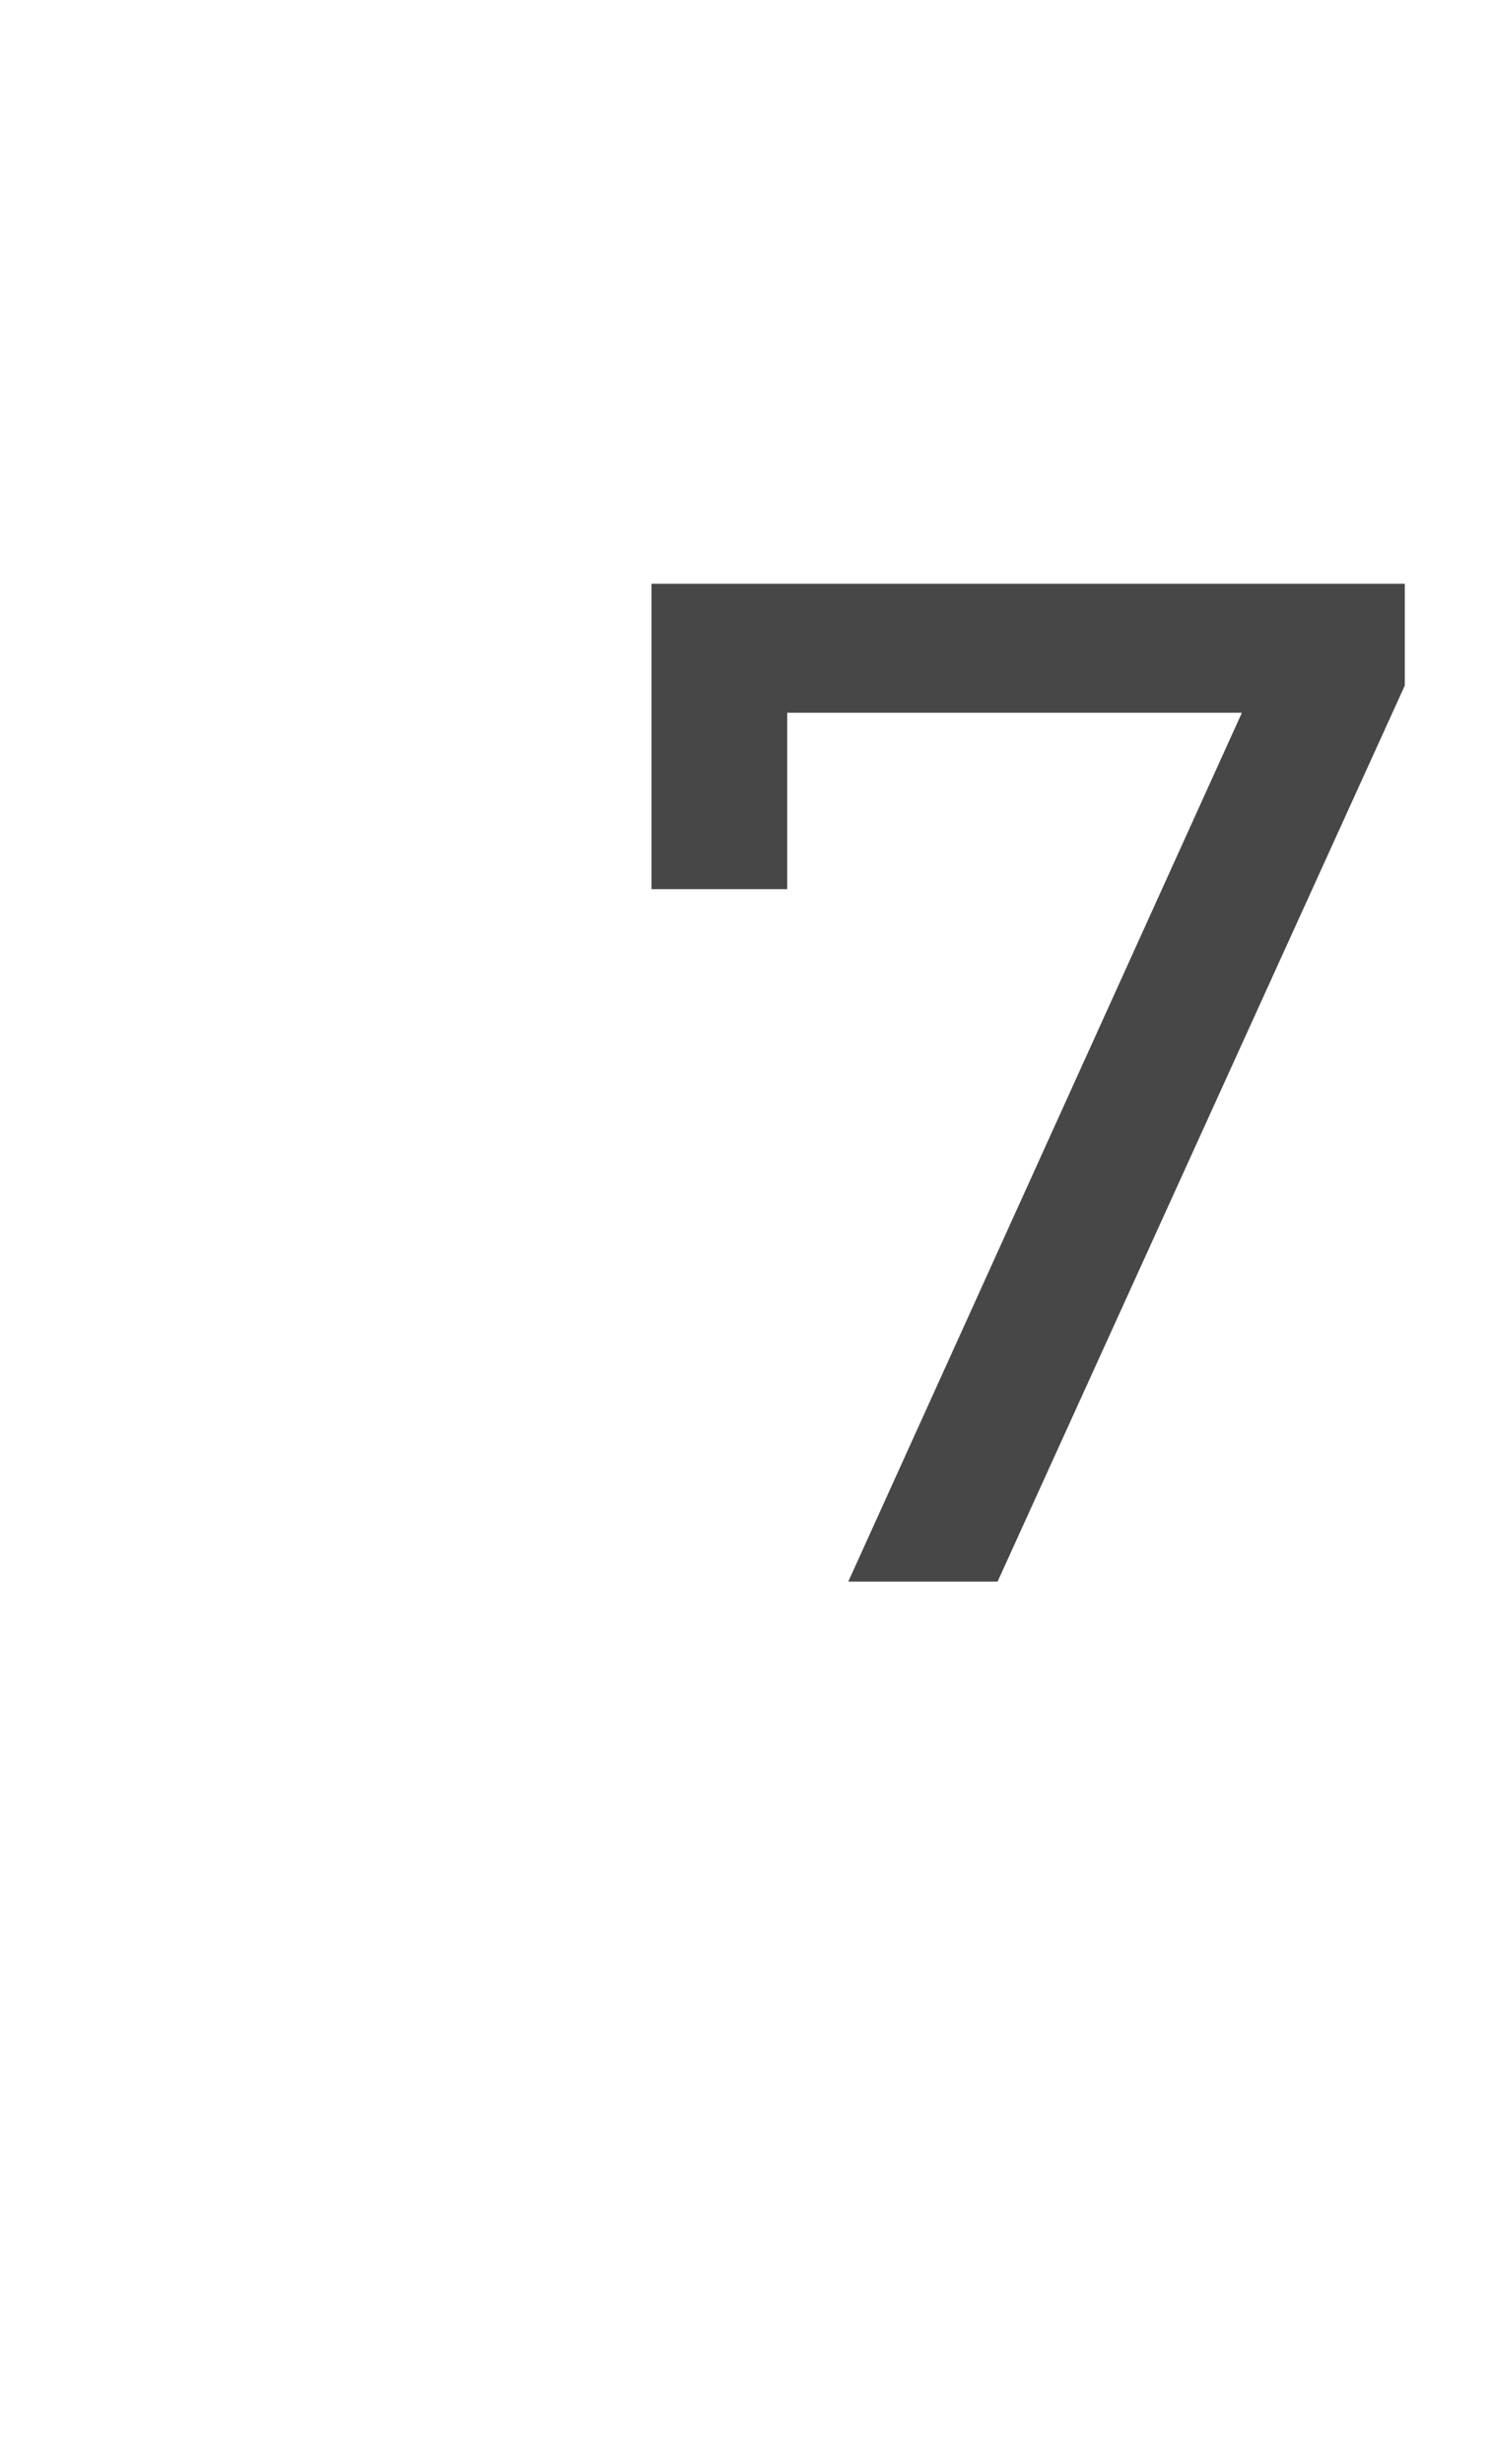 <?xml version="1.0" standalone="no"?><!DOCTYPE svg PUBLIC "-//W3C//DTD SVG 1.1//EN" "http://www.w3.org/Graphics/SVG/1.1/DTD/svg11.dtd"><svg xmlns="http://www.w3.org/2000/svg" version="1.1" width="22px" height="36.3px" viewBox="0 -3 22 36.3" style="top:-3px"><desc>7</desc><defs/><g id="Polygon23586"><path d="m20.7 5.6l0 1.5l-6 13.2l-2.2 0l5.8-12.8l-6.7 0l0 2.6l-2 0l0-4.5l11.1 0z" stroke="none" fill="#474747"/></g></svg>